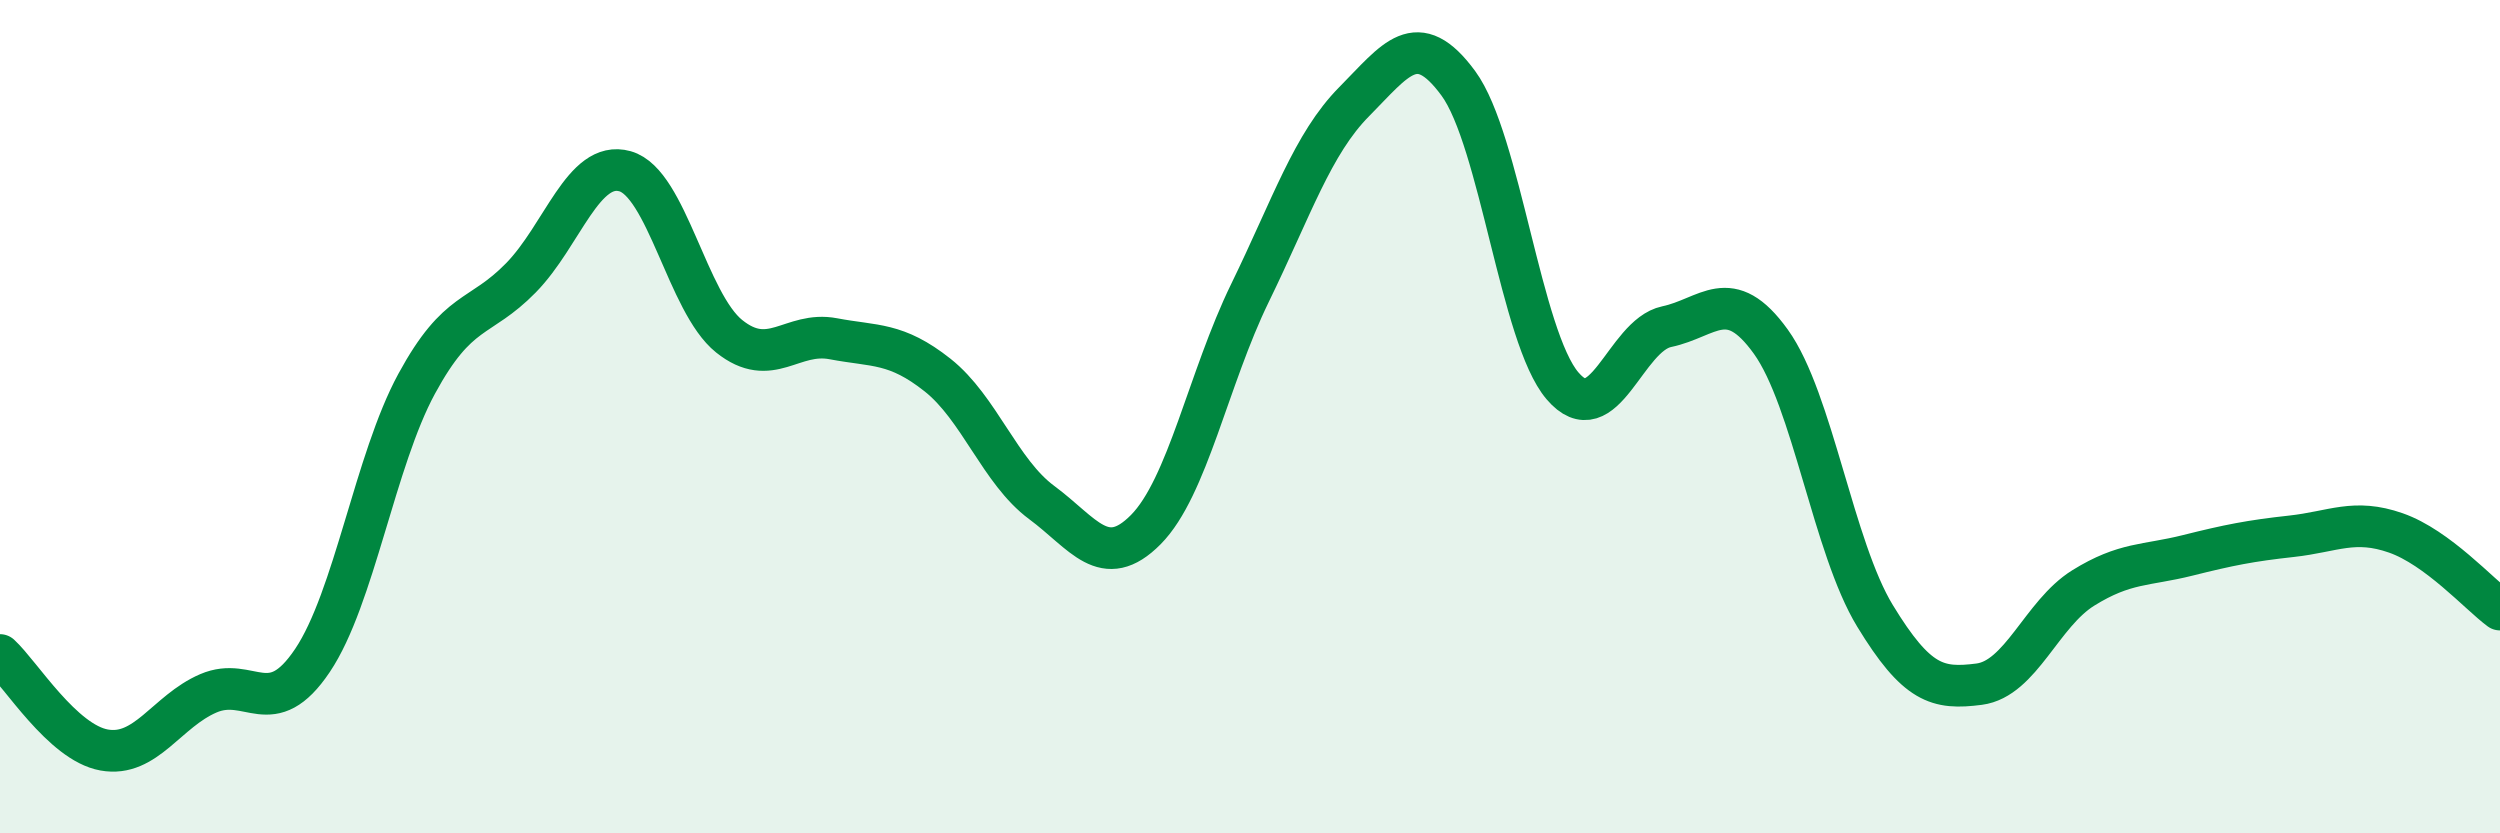 
    <svg width="60" height="20" viewBox="0 0 60 20" xmlns="http://www.w3.org/2000/svg">
      <path
        d="M 0,15.72 C 0.5,16.18 1.5,17.82 2.5,18 C 3.5,18.18 4,17.07 5,16.64 C 6,16.21 6.5,17.34 7.5,15.85 C 8.5,14.36 9,11.05 10,9.21 C 11,7.37 11.5,7.69 12.5,6.67 C 13.5,5.65 14,3.83 15,4.11 C 16,4.39 16.5,7.27 17.5,8.07 C 18.5,8.87 19,7.94 20,8.13 C 21,8.32 21.5,8.21 22.5,9 C 23.5,9.79 24,11.32 25,12.06 C 26,12.8 26.5,13.72 27.5,12.71 C 28.5,11.7 29,9.08 30,7.03 C 31,4.98 31.5,3.45 32.5,2.44 C 33.5,1.43 34,0.64 35,2 C 36,3.36 36.5,8.09 37.5,9.26 C 38.5,10.43 39,8.05 40,7.84 C 41,7.63 41.5,6.81 42.5,8.2 C 43.5,9.59 44,13.14 45,14.78 C 46,16.42 46.5,16.55 47.5,16.42 C 48.5,16.29 49,14.73 50,14.11 C 51,13.49 51.5,13.58 52.5,13.33 C 53.5,13.08 54,12.98 55,12.87 C 56,12.76 56.5,12.44 57.5,12.79 C 58.5,13.14 59.5,14.26 60,14.63L60 20L0 20Z"
        fill="#008740"
        opacity="0.1"
        stroke-linecap="round"
        stroke-linejoin="round"
      />
      <path
        d="M 0,15.72 C 0.5,16.18 1.5,17.82 2.5,18 C 3.5,18.18 4,17.07 5,16.64 C 6,16.21 6.5,17.34 7.5,15.85 C 8.5,14.36 9,11.05 10,9.21 C 11,7.37 11.5,7.69 12.5,6.67 C 13.5,5.65 14,3.83 15,4.11 C 16,4.39 16.5,7.27 17.5,8.07 C 18.5,8.87 19,7.94 20,8.13 C 21,8.32 21.5,8.21 22.5,9 C 23.5,9.79 24,11.32 25,12.06 C 26,12.8 26.5,13.72 27.5,12.71 C 28.5,11.7 29,9.08 30,7.03 C 31,4.98 31.5,3.45 32.5,2.44 C 33.5,1.43 34,0.64 35,2 C 36,3.36 36.5,8.09 37.5,9.26 C 38.5,10.43 39,8.05 40,7.84 C 41,7.63 41.5,6.81 42.5,8.2 C 43.5,9.59 44,13.14 45,14.78 C 46,16.42 46.5,16.55 47.5,16.42 C 48.5,16.29 49,14.73 50,14.11 C 51,13.49 51.5,13.58 52.5,13.33 C 53.5,13.08 54,12.98 55,12.87 C 56,12.76 56.5,12.44 57.5,12.79 C 58.5,13.14 59.5,14.26 60,14.63"
        stroke="#008740"
        stroke-width="1"
        fill="none"
        stroke-linecap="round"
        stroke-linejoin="round"
      />
    </svg>
  